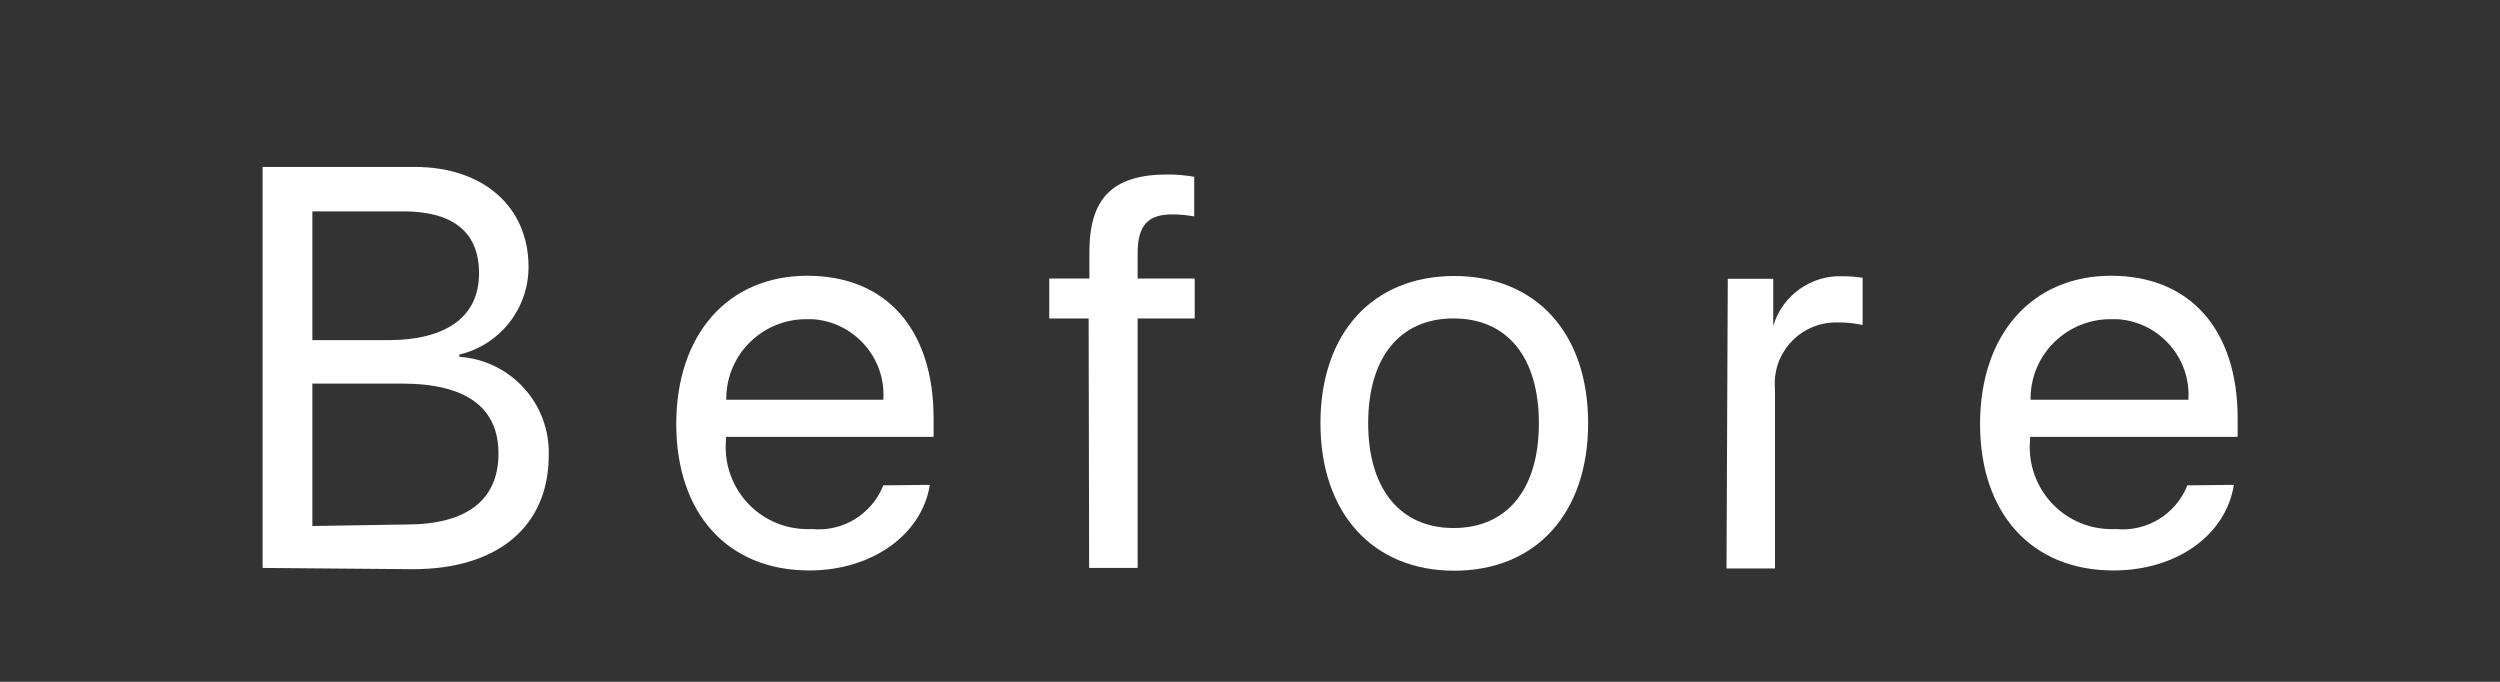 <?xml version="1.0" encoding="UTF-8"?><svg id="_イヤー_2" xmlns="http://www.w3.org/2000/svg" viewBox="0 0 99 27"><rect x="0" y="0" width="99" height="27" fill="#333333" stroke="none"/><defs><style>.cls-1{fill:none;}.cls-2{fill:#fff;}</style></defs><g id="contents"><g><rect class="cls-1" width="99" height="27"/><g><path class="cls-2" d="M10.4,22.49V6.61h6.02c2.72,0,4.51,1.58,4.51,3.96,0,1.65-1.13,3.09-2.74,3.47v.09c2.04,.14,3.6,1.86,3.54,3.9,0,2.8-2,4.51-5.38,4.51l-5.95-.05Zm1.97-9.02h2.98c2.35,0,3.62-.94,3.62-2.65s-1.13-2.45-3-2.45h-3.6v5.1Zm3.73,7.3c2.38,0,3.64-.97,3.64-2.81s-1.3-2.77-3.83-2.77h-3.54v5.64l3.73-.06Z"/><path class="cls-2" d="M36.82,19.21c-.32,1.98-2.31,3.38-4.77,3.38-3.24,0-5.27-2.26-5.27-5.8s2.04-5.87,5.19-5.87,5,2.15,5,5.64v.74h-8.22v.11c-.16,1.79,1.15,3.37,2.94,3.53,.15,.01,.3,.02,.45,.01,1.23,.12,2.38-.58,2.84-1.73l1.85-.02Zm-8.06-3.38h6.22c.11-1.65-1.15-3.08-2.8-3.19-.08,0-.16,0-.24,0-1.74-.01-3.17,1.39-3.18,3.13h0v.06Z"/><path class="cls-2" d="M43.11,12.61h-1.56v-1.58h1.59v-1.05c0-2.13,.92-3.07,3.09-3.07,.36,0,.71,.03,1.06,.09v1.57c-.29-.05-.58-.08-.88-.08-.95,0-1.35,.44-1.36,1.5v1.04h2.26v1.58h-2.26v9.88h-1.92l-.02-9.88Z"/><path class="cls-2" d="M52.29,16.76c0-3.56,2.06-5.83,5.3-5.83s5.3,2.26,5.3,5.83-2.07,5.84-5.3,5.84-5.3-2.28-5.3-5.84Zm8.65,0c0-2.6-1.24-4.15-3.38-4.15s-3.38,1.56-3.38,4.15,1.26,4.15,3.38,4.15,3.38-1.53,3.38-4.15Z"/><path class="cls-2" d="M68.42,11.04h1.8v1.87h0c.36-1.22,1.51-2.03,2.77-1.97,.26,0,.51,.02,.77,.06v1.87c-.33-.07-.67-.11-1.01-.1-1.34-.03-2.45,1.04-2.47,2.38,0,.1,0,.21,.01,.31v7.05h-1.92l.05-11.46Z"/><path class="cls-2" d="M88.46,19.21c-.32,1.98-2.26,3.38-4.77,3.38-3.24,0-5.28-2.26-5.28-5.8s2.05-5.87,5.19-5.87,5.01,2.15,5.01,5.64v.74h-8.22v.11c-.16,1.79,1.15,3.37,2.94,3.53,.15,.01,.3,.02,.45,.01,1.23,.12,2.38-.58,2.84-1.73l1.85-.02Zm-8.06-3.38h6.26c.11-1.65-1.15-3.08-2.8-3.19-.08,0-.17,0-.25,0-1.74-.02-3.18,1.37-3.2,3.11v.08Z"/></g></g></g></svg>